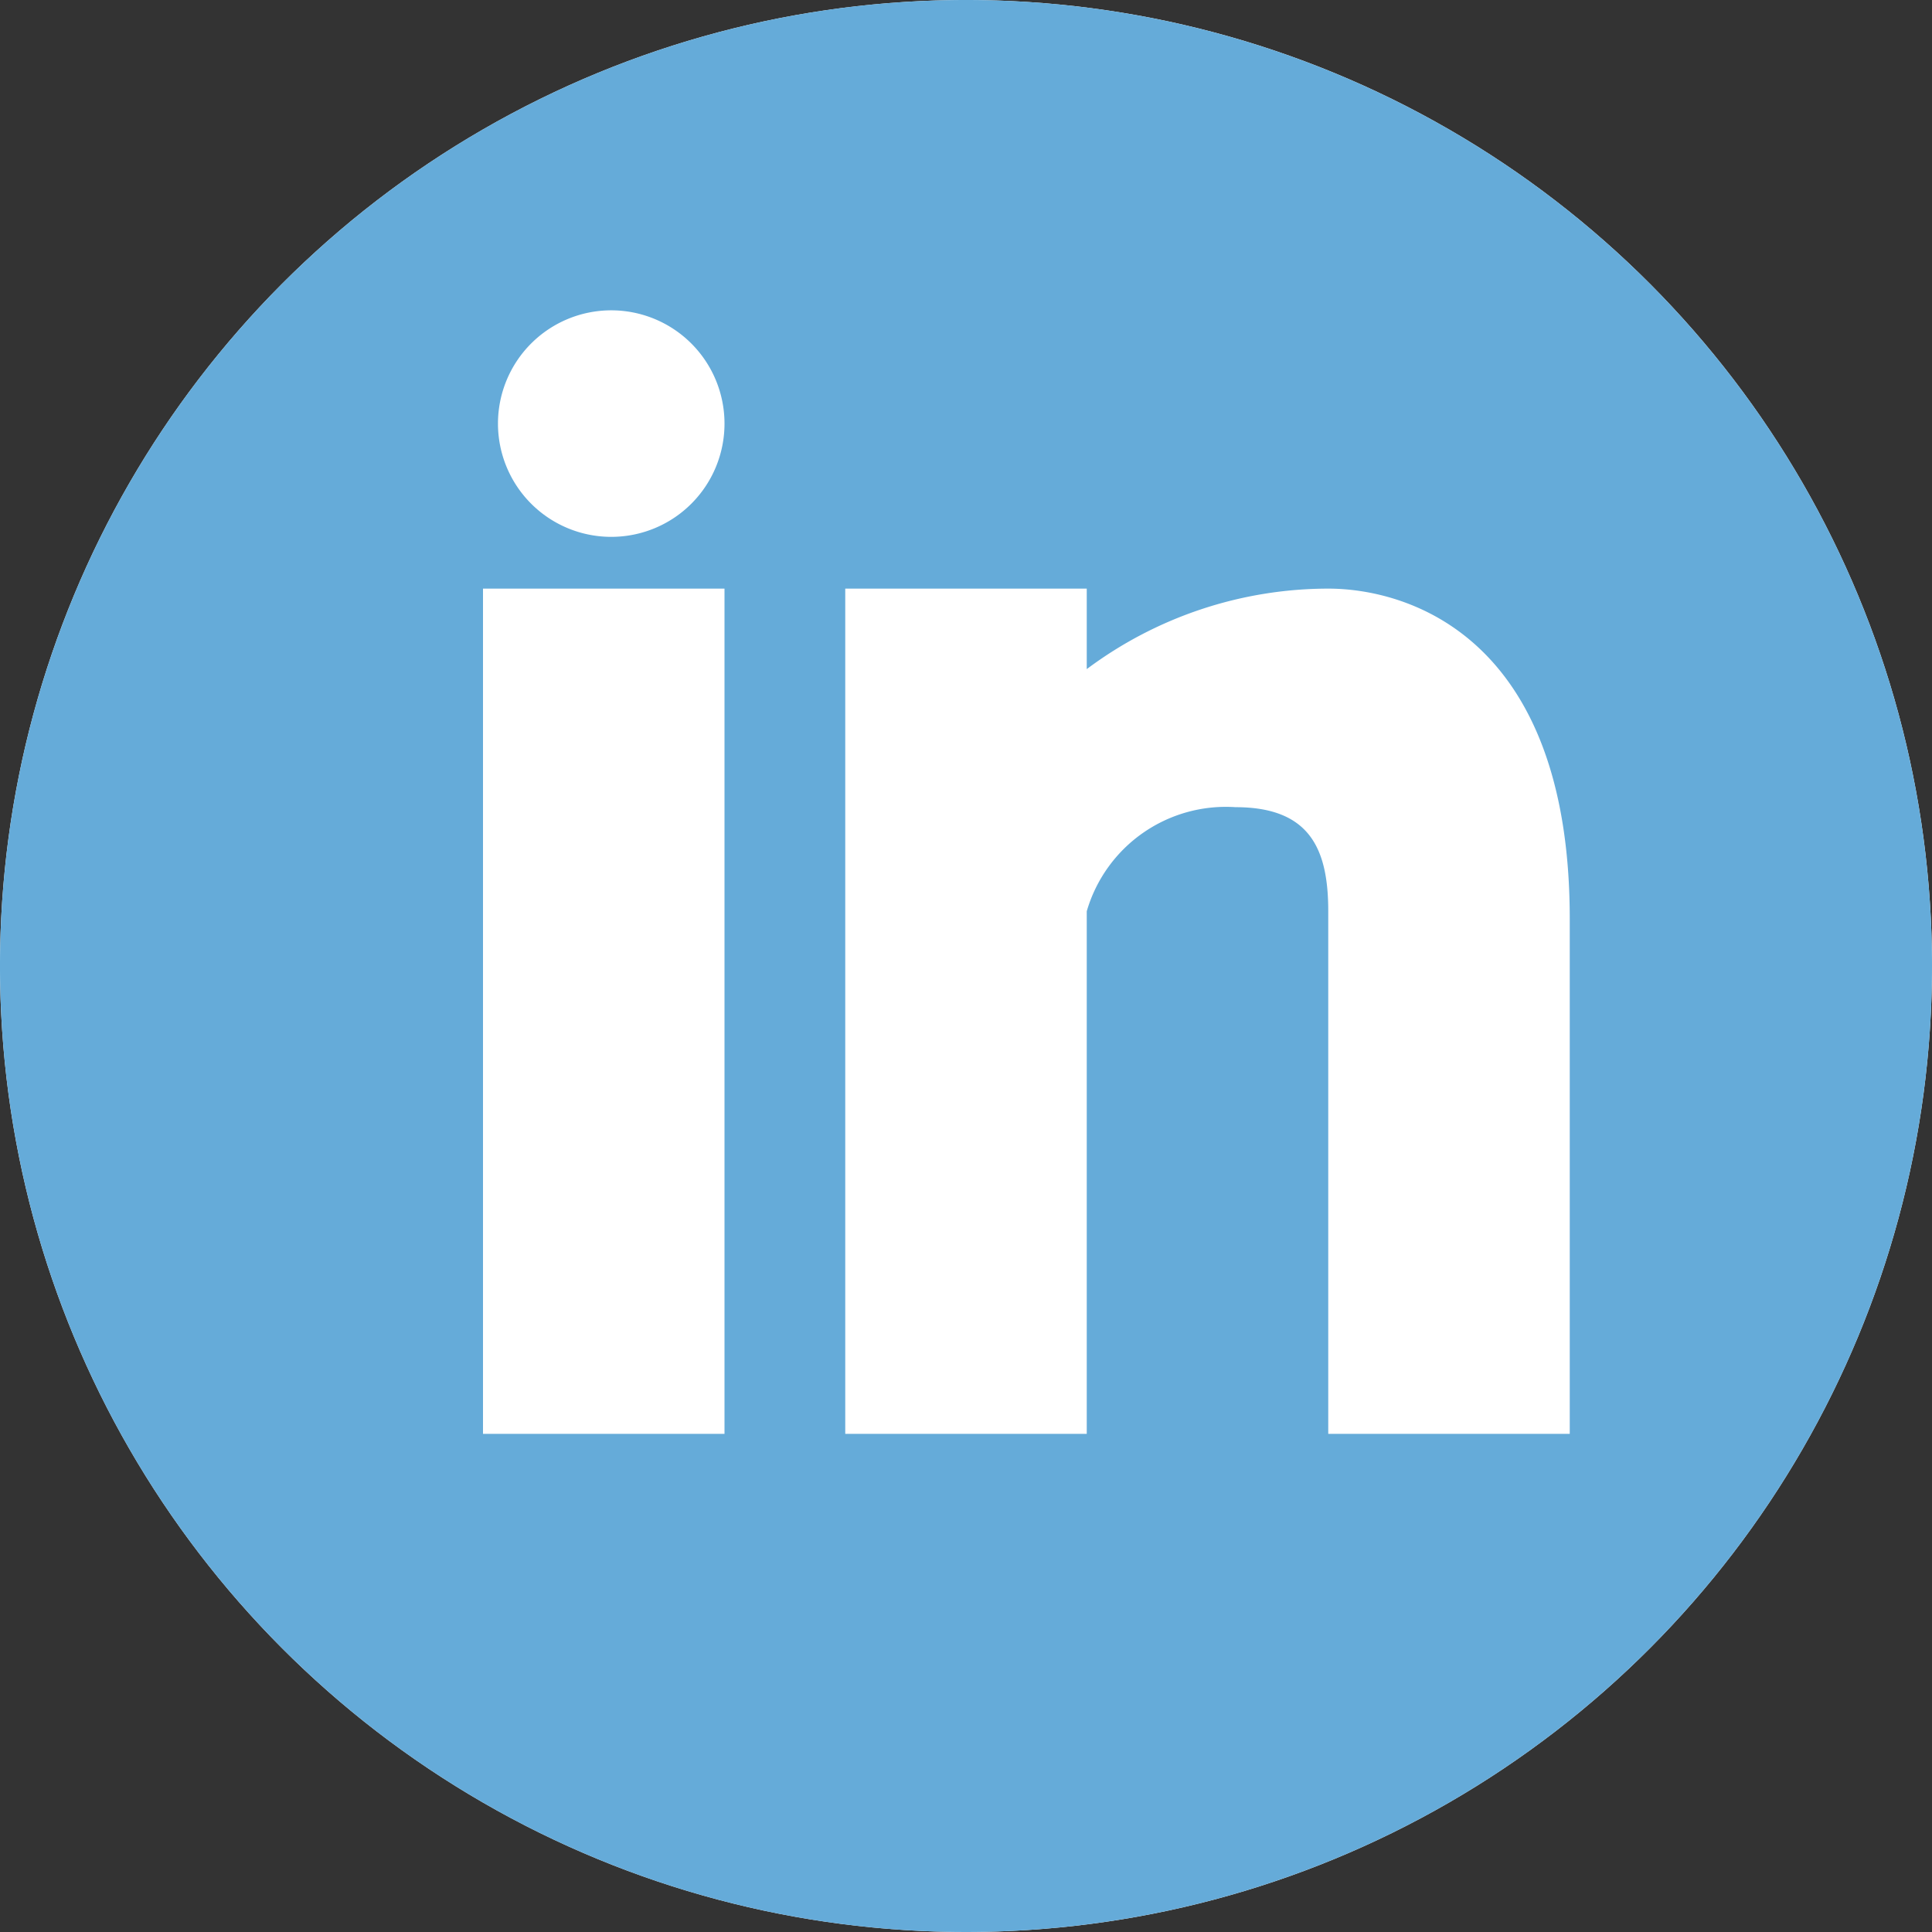 <svg id="icon-linkedin" xmlns="http://www.w3.org/2000/svg" width="24" height="24" viewBox="0 0 24 24">
  <rect x="0" y="0" width="24" height="24" fill="#333333" stroke="none"/>
  <circle id="svg" cx="12" cy="12" r="12" fill="#fff"/>
  <path id="svg-2" data-name="svg" d="M12,0A12,12,0,1,0,24,12,12,12,0,0,0,12,0ZM9,17.812H6V7.312H9ZM7.593,6.669A1.407,1.407,0,1,1,9,5.262,1.406,1.406,0,0,1,7.593,6.669ZM19.5,17.812h-3V11.32c0-.761-.218-1.293-1.152-1.293A1.8,1.8,0,0,0,13.5,11.32v6.492h-3V7.312h3v1a5.018,5.018,0,0,1,3-1c.972,0,3,.582,3,4.1Z" fill="#65abd9"/>
</svg>
